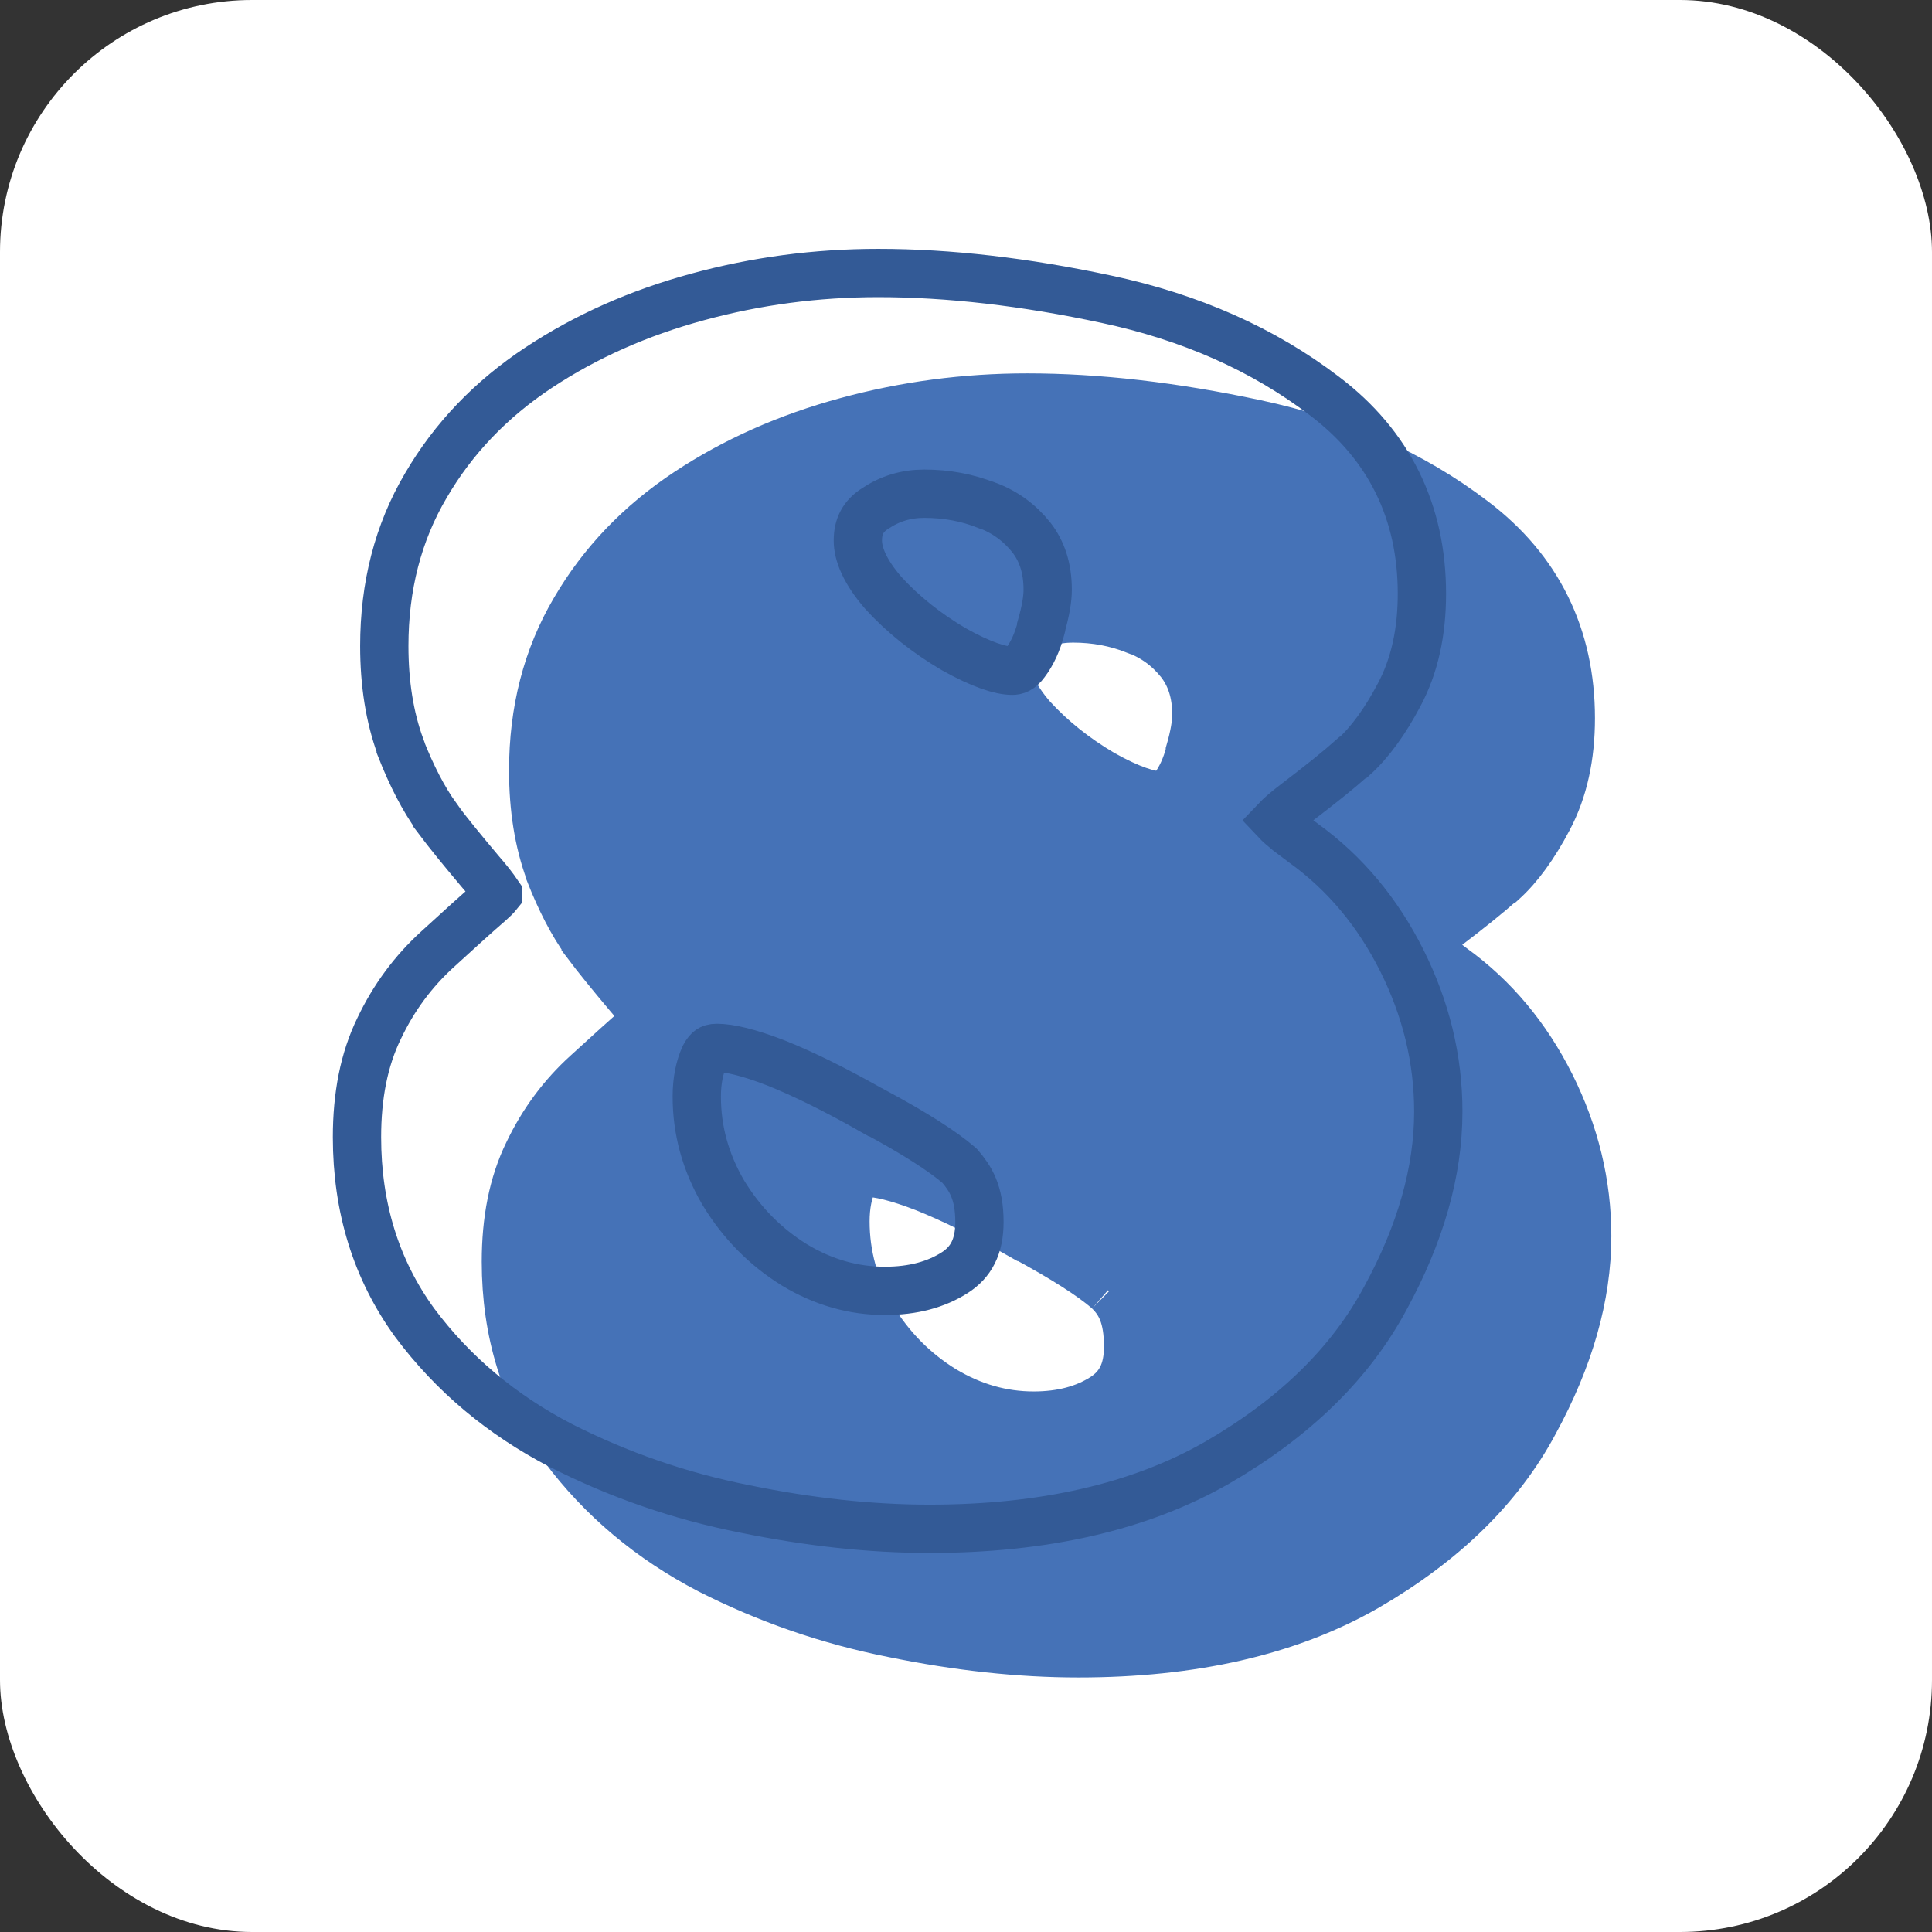 <svg width="92" height="92" viewBox="0 0 92 92" fill="none" xmlns="http://www.w3.org/2000/svg">
<rect x="0" y="0" width="92" height="92" fill="#333333" stroke="none"/>
<rect width="92" height="92" rx="12" fill="white"/>
<path d="M71.54 41.99C72.34 41.27 73.06 40.26 73.72 39.01C74.46 37.62 74.8 36.01 74.8 34.2C74.8 30.3 73.24 27.12 70.16 24.79C67.24 22.56 63.77 21.03 59.78 20.18C55.9 19.35 52.27 18.93 48.91 18.93C45.96 18.93 43.1 19.31 40.31 20.07C37.51 20.83 34.99 21.95 32.75 23.43C30.48 24.93 28.68 26.8 27.37 29.05C26.04 31.3 25.39 33.86 25.39 36.69C25.39 38.46 25.64 40.08 26.17 41.52V41.55C26.69 42.87 27.26 43.98 27.89 44.85V44.87C28.46 45.63 29.15 46.47 29.95 47.42C30.35 47.88 30.61 48.22 30.78 48.47C30.78 48.47 30.8 48.49 30.8 48.51C30.72 48.61 30.59 48.74 30.41 48.9C29.84 49.39 29.02 50.13 27.94 51.12C26.77 52.18 25.84 53.44 25.15 54.89C24.42 56.38 24.09 58.12 24.09 60.08C24.09 63.43 25 66.39 26.84 68.92C28.66 71.36 30.98 73.3 33.79 74.76C36.55 76.16 39.46 77.17 42.54 77.78C45.61 78.41 48.55 78.73 51.35 78.73C56.76 78.73 61.35 77.7 65.05 75.58C68.7 73.47 71.4 70.86 73.07 67.73C74.72 64.7 75.58 61.74 75.58 58.86C75.58 56.36 74.99 53.96 73.84 51.66C72.69 49.37 71.14 47.51 69.19 46.1C69 45.96 68.74 45.76 68.42 45.52C68.2 45.34 68 45.17 67.84 45C68.04 44.79 68.36 44.51 68.85 44.14C69.94 43.31 70.83 42.6 71.49 42.01L71.54 41.99ZM56.66 35.79V35.83C56.48 36.53 56.22 37.08 55.9 37.5C55.66 37.83 55.46 37.88 55.28 37.88C54.75 37.88 53.84 37.61 52.49 36.85C51.2 36.09 50.08 35.2 49.14 34.17C48.24 33.13 47.93 32.3 47.93 31.68C47.93 31 48.18 30.52 48.76 30.15C49.47 29.68 50.23 29.45 51.09 29.45C52.17 29.45 53.15 29.64 54.06 30H54.08C54.94 30.32 55.63 30.83 56.19 31.53C56.69 32.17 56.97 32.98 56.97 34.03C56.97 34.44 56.88 35.02 56.66 35.78V35.79ZM52.81 61.49C53.35 62.02 53.72 62.7 53.72 64.13C53.72 65.32 53.31 66.05 52.55 66.54C51.66 67.11 50.56 67.41 49.22 67.41C47.73 67.41 46.3 67.01 44.92 66.18C43.53 65.32 42.4 64.18 41.52 62.73C40.67 61.27 40.26 59.75 40.26 58.16C40.26 57.4 40.39 56.77 40.63 56.24C40.73 56.05 40.82 55.96 40.88 55.92C40.94 55.88 41.03 55.84 41.21 55.84C41.81 55.84 42.73 56.05 44.04 56.56C45.32 57.07 46.89 57.84 48.75 58.9H48.77C50.64 59.91 51.96 60.75 52.76 61.44" fill="#4572B7"/>
<path d="M52.81 61.49C53.35 62.02 53.72 62.7 53.72 64.13C53.72 65.32 53.31 66.05 52.55 66.54C51.66 67.11 50.56 67.41 49.22 67.41C47.73 67.41 46.3 67.01 44.92 66.18C43.53 65.32 42.4 64.18 41.52 62.73C40.67 61.27 40.26 59.75 40.26 58.16C40.26 57.4 40.39 56.77 40.63 56.24C40.73 56.05 40.82 55.96 40.88 55.92C40.94 55.88 41.03 55.84 41.21 55.84C41.81 55.84 42.73 56.05 44.04 56.56C45.32 57.07 46.89 57.84 48.75 58.9H48.77C50.64 59.91 51.96 60.75 52.76 61.44M71.54 41.99C72.34 41.27 73.06 40.26 73.72 39.01C74.46 37.62 74.8 36.01 74.8 34.2C74.8 30.3 73.24 27.12 70.16 24.79C67.24 22.56 63.77 21.03 59.78 20.18C55.9 19.35 52.27 18.93 48.91 18.93C45.96 18.93 43.1 19.31 40.31 20.07C37.51 20.83 34.99 21.95 32.75 23.43C30.48 24.93 28.68 26.8 27.37 29.05C26.04 31.3 25.39 33.86 25.39 36.69C25.39 38.46 25.64 40.08 26.17 41.52V41.55C26.69 42.87 27.26 43.98 27.89 44.85V44.87C28.46 45.63 29.15 46.47 29.95 47.42C30.35 47.88 30.61 48.22 30.78 48.47C30.78 48.47 30.8 48.49 30.8 48.51C30.72 48.61 30.59 48.74 30.41 48.9C29.84 49.39 29.02 50.13 27.94 51.12C26.77 52.18 25.84 53.44 25.15 54.89C24.42 56.38 24.09 58.12 24.09 60.08C24.09 63.43 25 66.39 26.84 68.92C28.66 71.36 30.98 73.3 33.79 74.76C36.55 76.16 39.46 77.17 42.54 77.78C45.61 78.41 48.55 78.73 51.35 78.73C56.76 78.73 61.35 77.7 65.05 75.58C68.7 73.47 71.4 70.86 73.07 67.73C74.72 64.7 75.58 61.74 75.58 58.86C75.58 56.36 74.99 53.96 73.84 51.66C72.69 49.37 71.14 47.51 69.19 46.1C69 45.96 68.74 45.76 68.42 45.52C68.2 45.34 68 45.17 67.84 45C68.04 44.79 68.36 44.51 68.85 44.14C69.94 43.31 70.83 42.6 71.49 42.01L71.54 41.99ZM56.66 35.79V35.83C56.48 36.53 56.22 37.08 55.9 37.5C55.66 37.83 55.46 37.88 55.28 37.88C54.75 37.88 53.84 37.61 52.49 36.85C51.2 36.09 50.08 35.2 49.14 34.17C48.24 33.13 47.93 32.3 47.93 31.68C47.93 31 48.18 30.52 48.76 30.15C49.47 29.68 50.23 29.45 51.09 29.45C52.17 29.45 53.15 29.64 54.06 30H54.08C54.94 30.32 55.63 30.83 56.19 31.53C56.69 32.17 56.97 32.98 56.97 34.03C56.97 34.44 56.88 35.02 56.66 35.78V35.79Z" stroke="#4572B7" stroke-width="2.3"/>
<path d="M64.45 36.06C65.25 35.34 65.97 34.33 66.63 33.08C67.37 31.69 67.71 30.08 67.71 28.27C67.71 24.37 66.15 21.19 63.07 18.86C60.15 16.63 56.68 15.1 52.69 14.25C48.81 13.42 45.18 13 41.82 13C38.87 13 36.01 13.38 33.22 14.14C30.42 14.9 27.9 16.02 25.66 17.5C23.39 19 21.59 20.87 20.28 23.12C18.95 25.37 18.3 27.93 18.3 30.76C18.3 32.53 18.55 34.15 19.08 35.59V35.62C19.6 36.94 20.17 38.05 20.8 38.92V38.94C21.37 39.7 22.06 40.54 22.86 41.49C23.26 41.95 23.52 42.29 23.69 42.54C23.69 42.55 23.71 42.56 23.71 42.58C23.63 42.68 23.5 42.81 23.32 42.97C22.75 43.46 21.93 44.2 20.85 45.19C19.68 46.25 18.75 47.51 18.06 48.96C17.33 50.45 17 52.19 17 54.15C17 57.5 17.91 60.46 19.75 62.99C21.57 65.43 23.89 67.37 26.7 68.83C29.46 70.23 32.37 71.24 35.45 71.85C38.52 72.48 41.46 72.8 44.26 72.8C49.67 72.8 54.26 71.77 57.96 69.65C61.61 67.54 64.31 64.93 65.98 61.8C67.63 58.77 68.49 55.81 68.49 52.93C68.49 50.43 67.9 48.03 66.75 45.73C65.6 43.44 64.05 41.58 62.1 40.17C61.91 40.03 61.65 39.83 61.33 39.59C61.11 39.41 60.91 39.24 60.75 39.07C60.95 38.86 61.27 38.58 61.76 38.21C62.85 37.38 63.74 36.67 64.4 36.08L64.45 36.06ZM49.58 29.85V29.89C49.4 30.59 49.14 31.14 48.82 31.56C48.58 31.89 48.38 31.94 48.2 31.94C47.67 31.94 46.76 31.67 45.41 30.91C44.12 30.15 43 29.26 42.06 28.23C41.16 27.19 40.85 26.36 40.85 25.74C40.85 25.06 41.1 24.58 41.68 24.21C42.39 23.74 43.15 23.51 44.01 23.51C45.09 23.51 46.07 23.7 46.98 24.06H47C47.86 24.38 48.55 24.89 49.11 25.59C49.61 26.23 49.89 27.04 49.89 28.09C49.89 28.5 49.8 29.08 49.58 29.84V29.85ZM45.71 55.53C46.2 56.11 46.64 56.76 46.64 58.19C46.64 59.38 46.23 60.11 45.47 60.6C44.58 61.17 43.48 61.47 42.14 61.47C40.65 61.47 39.22 61.07 37.84 60.24C36.45 59.38 35.32 58.24 34.44 56.79C33.59 55.33 33.18 53.81 33.18 52.22C33.18 51.46 33.31 50.83 33.55 50.3C33.65 50.11 33.74 50.02 33.8 49.98C33.86 49.94 33.95 49.9 34.13 49.9C34.73 49.9 35.65 50.11 36.96 50.62C38.24 51.13 39.81 51.9 41.67 52.96H41.69C43.56 53.97 44.88 54.81 45.68 55.5L45.71 55.53Z" stroke="#335A96" stroke-width="2.3"/>
</svg>
